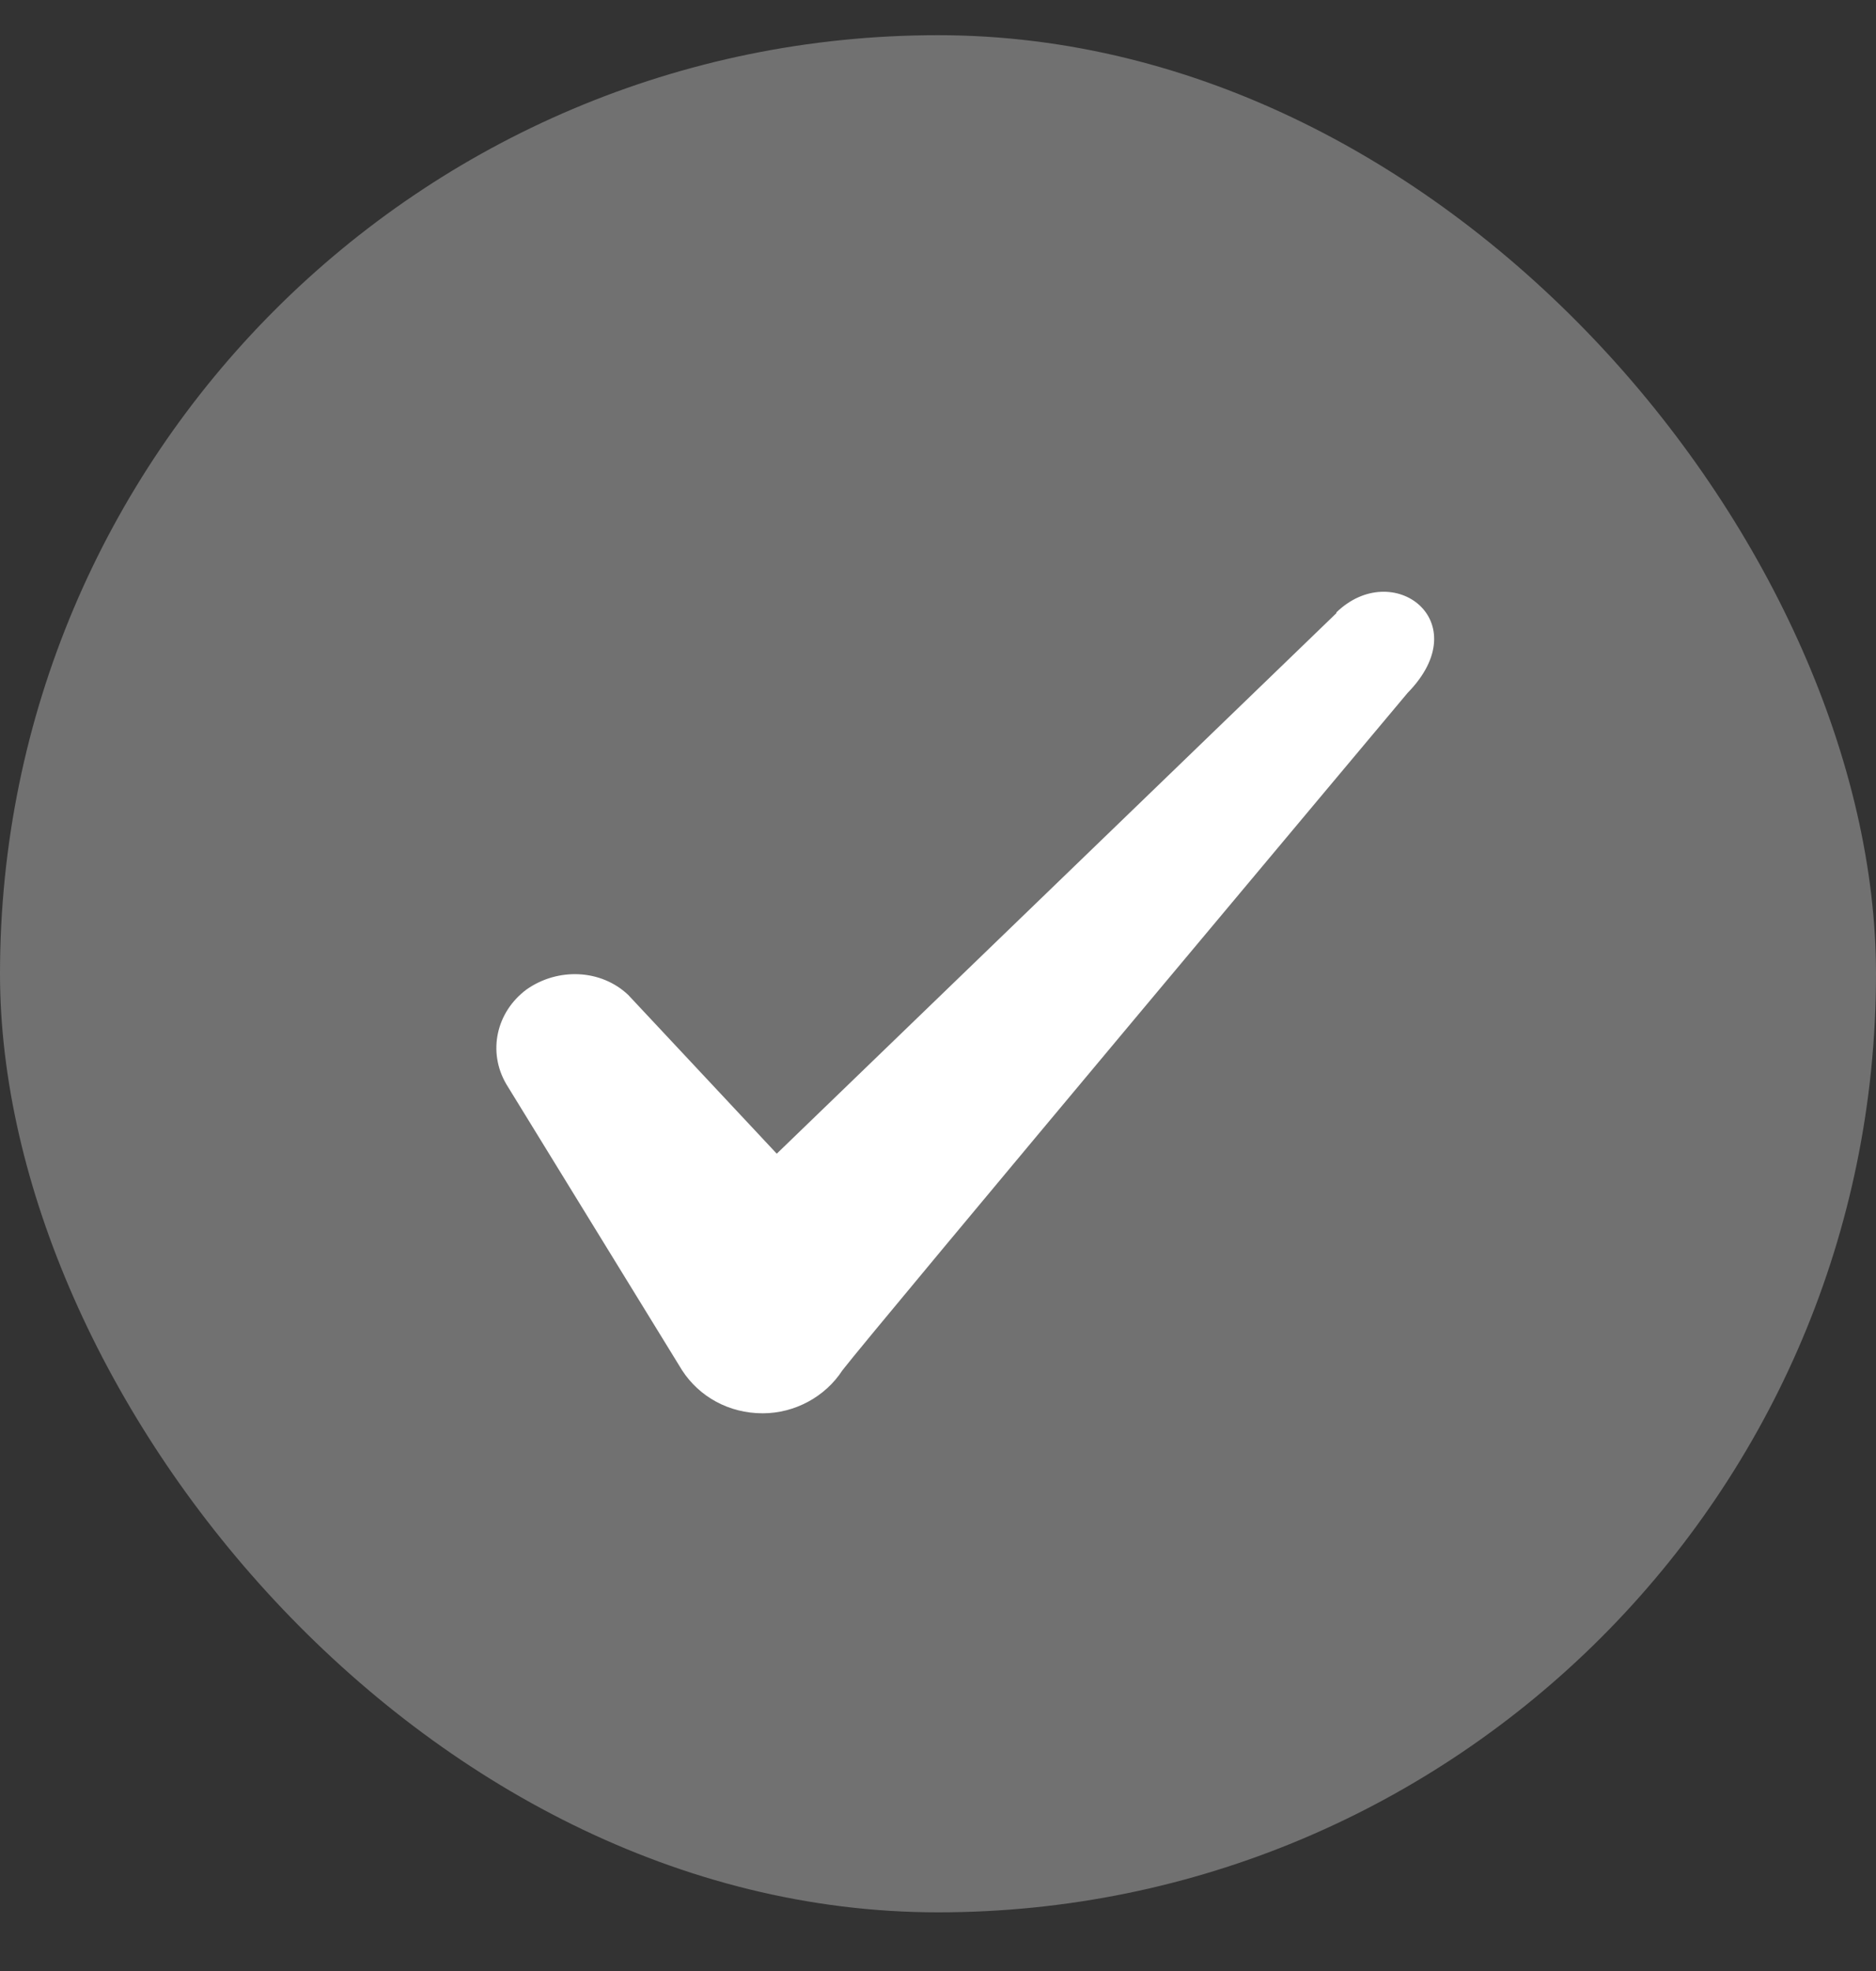 <?xml version="1.0" encoding="UTF-8"?>
<svg xmlns:xlink="http://www.w3.org/1999/xlink" xmlns="http://www.w3.org/2000/svg" width="20" height="21" viewBox="0 0 20 21" fill="none">
  <rect x="0" y="0" width="20" height="21" fill="#333333" stroke="none"/>
  <rect y="0.375" width="20" height="20" rx="10" fill="#717171"></rect>
  <path fill-rule="evenodd" clip-rule="evenodd" d="M14.247 6.533L8.281 12.292L6.697 10.6C6.406 10.325 5.947 10.308 5.614 10.542C5.289 10.783 5.197 11.208 5.397 11.55L7.272 14.6C7.456 14.883 7.772 15.058 8.131 15.058C8.472 15.058 8.797 14.883 8.981 14.6C9.281 14.208 15.006 7.383 15.006 7.383C15.756 6.617 14.847 5.942 14.247 6.525V6.533Z" fill="white"></path>
</svg>
